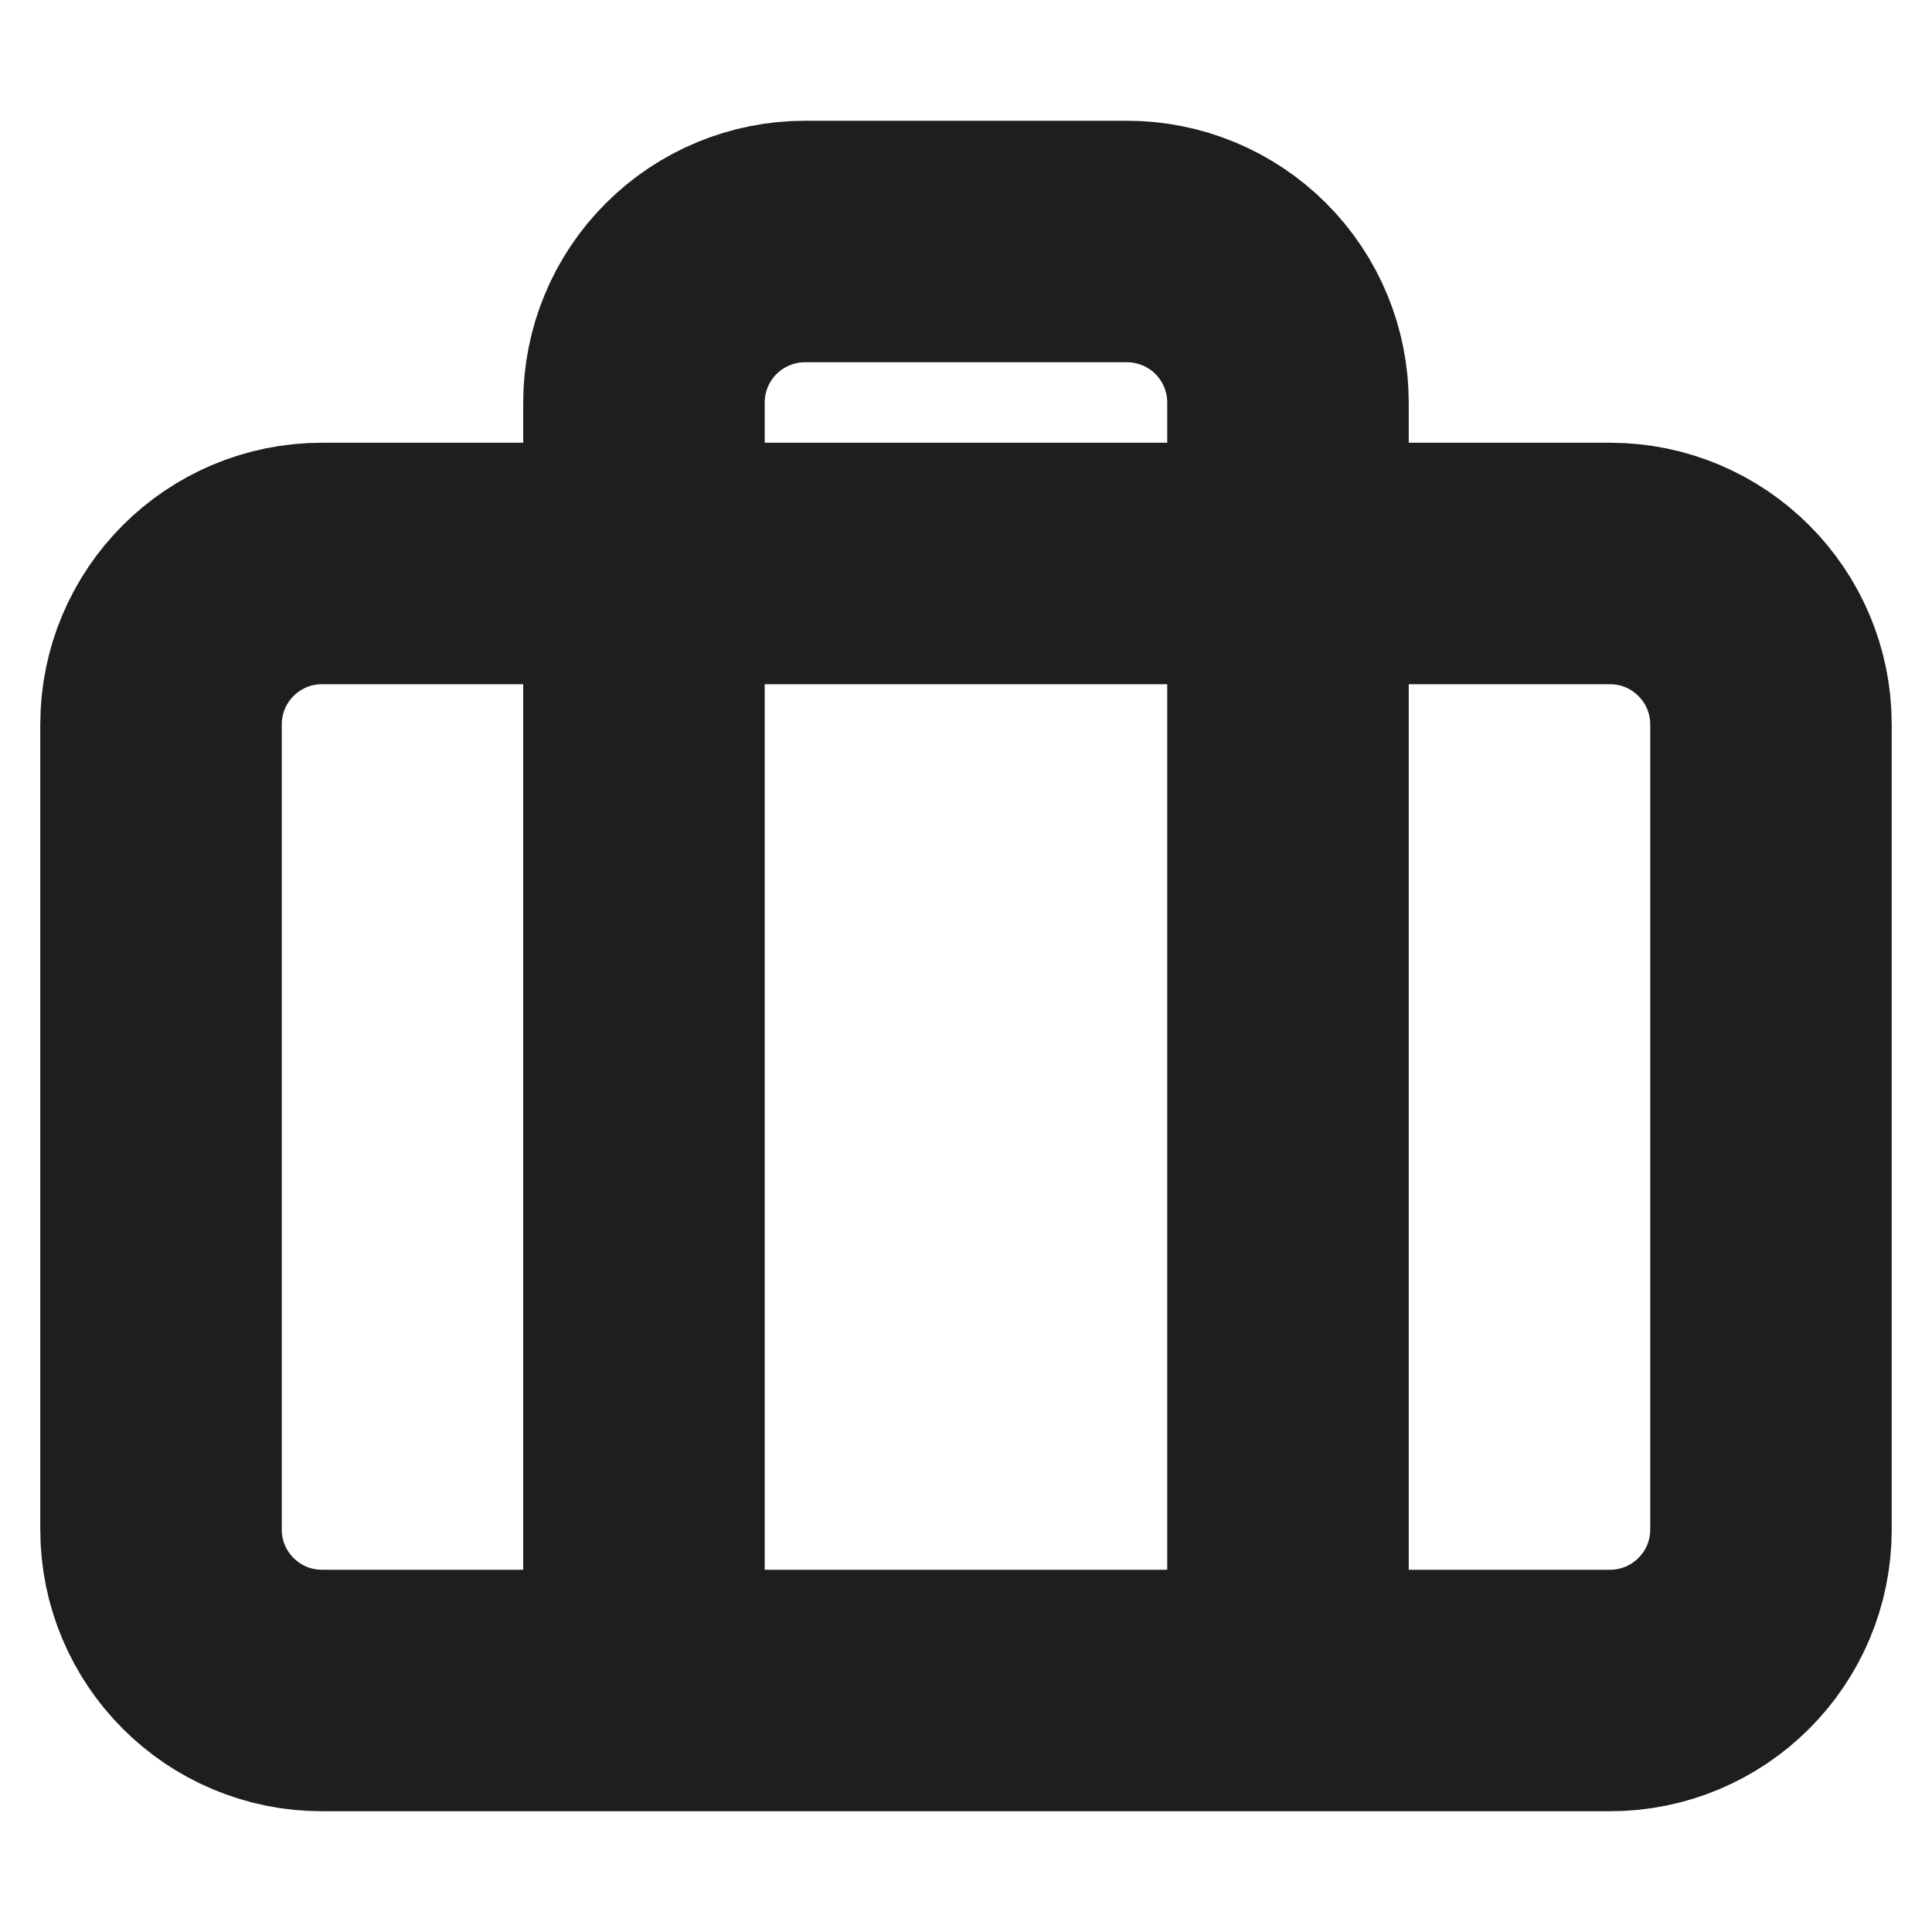 <svg xmlns="http://www.w3.org/2000/svg" width="32" height="32" viewBox="0 0 32 32" fill="none"><path d="M21.333 28V6.667C21.333 5.959 21.052 5.281 20.552 4.781C20.052 4.281 19.374 4 18.666 4H13.333C12.626 4 11.948 4.281 11.448 4.781C10.947 5.281 10.666 5.959 10.666 6.667V28M5.333 9.333H26.666C28.139 9.333 29.333 10.527 29.333 12V25.333C29.333 26.806 28.139 28 26.666 28H5.333C3.86 28 2.667 26.806 2.667 25.333V12C2.667 10.527 3.86 9.333 5.333 9.333Z" stroke="#1E1E1E" stroke-width="4" stroke-linecap="round" stroke-linejoin="round"></path></svg>